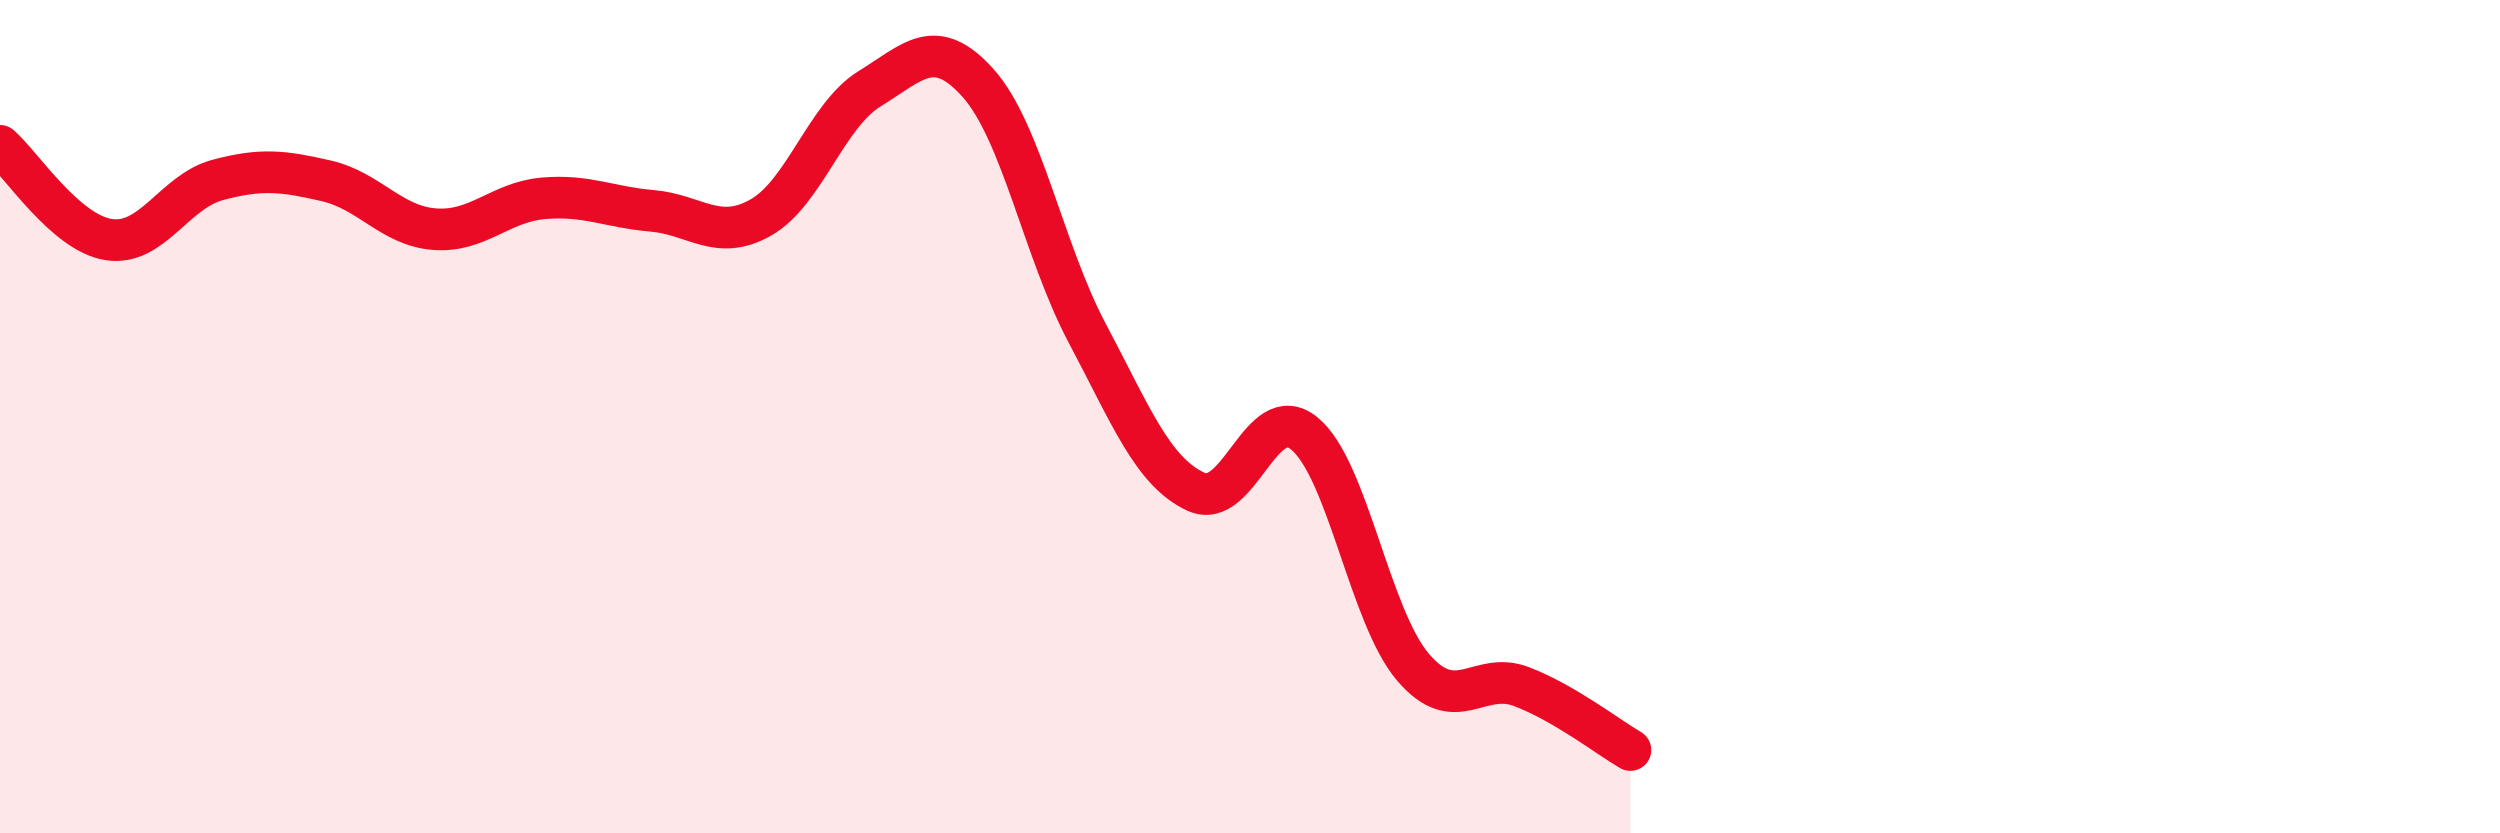 
    <svg width="60" height="20" viewBox="0 0 60 20" xmlns="http://www.w3.org/2000/svg">
      <path
        d="M 0,3.5 C 0.52,3.95 1.57,5.59 2.61,5.75 C 3.65,5.91 4.18,4.6 5.22,4.32 C 6.26,4.04 6.79,4.1 7.83,4.34 C 8.87,4.58 9.39,5.42 10.43,5.5 C 11.47,5.58 12,4.85 13.04,4.76 C 14.08,4.67 14.61,4.97 15.65,5.06 C 16.69,5.15 17.22,5.81 18.26,5.22 C 19.3,4.63 19.83,2.77 20.87,2.13 C 21.91,1.49 22.44,0.83 23.48,2 C 24.52,3.17 25.05,6.03 26.09,7.99 C 27.13,9.95 27.66,11.32 28.7,11.8 C 29.74,12.28 30.26,9.56 31.3,10.4 C 32.34,11.24 32.87,14.79 33.91,16.01 C 34.95,17.23 35.48,16.08 36.52,16.48 C 37.56,16.88 38.61,17.7 39.13,18L39.13 20L0 20Z"
        fill="#EB0A25"
        opacity="0.1"
        stroke-linecap="round"
        stroke-linejoin="round"
      />
      <path
        d="M 0,3.5 C 0.52,3.95 1.57,5.59 2.61,5.75 C 3.65,5.91 4.18,4.6 5.22,4.32 C 6.26,4.04 6.79,4.1 7.83,4.34 C 8.87,4.58 9.39,5.42 10.43,5.5 C 11.47,5.58 12,4.85 13.04,4.76 C 14.08,4.67 14.61,4.97 15.65,5.06 C 16.69,5.15 17.22,5.81 18.26,5.22 C 19.3,4.63 19.83,2.77 20.87,2.13 C 21.91,1.49 22.44,0.83 23.48,2 C 24.52,3.17 25.05,6.03 26.09,7.99 C 27.13,9.95 27.66,11.32 28.7,11.8 C 29.74,12.28 30.26,9.56 31.3,10.4 C 32.34,11.24 32.87,14.79 33.91,16.01 C 34.95,17.23 35.48,16.08 36.52,16.48 C 37.56,16.88 38.61,17.7 39.13,18"
        stroke="#EB0A25"
        stroke-width="1"
        fill="none"
        stroke-linecap="round"
        stroke-linejoin="round"
      />
    </svg>
  
